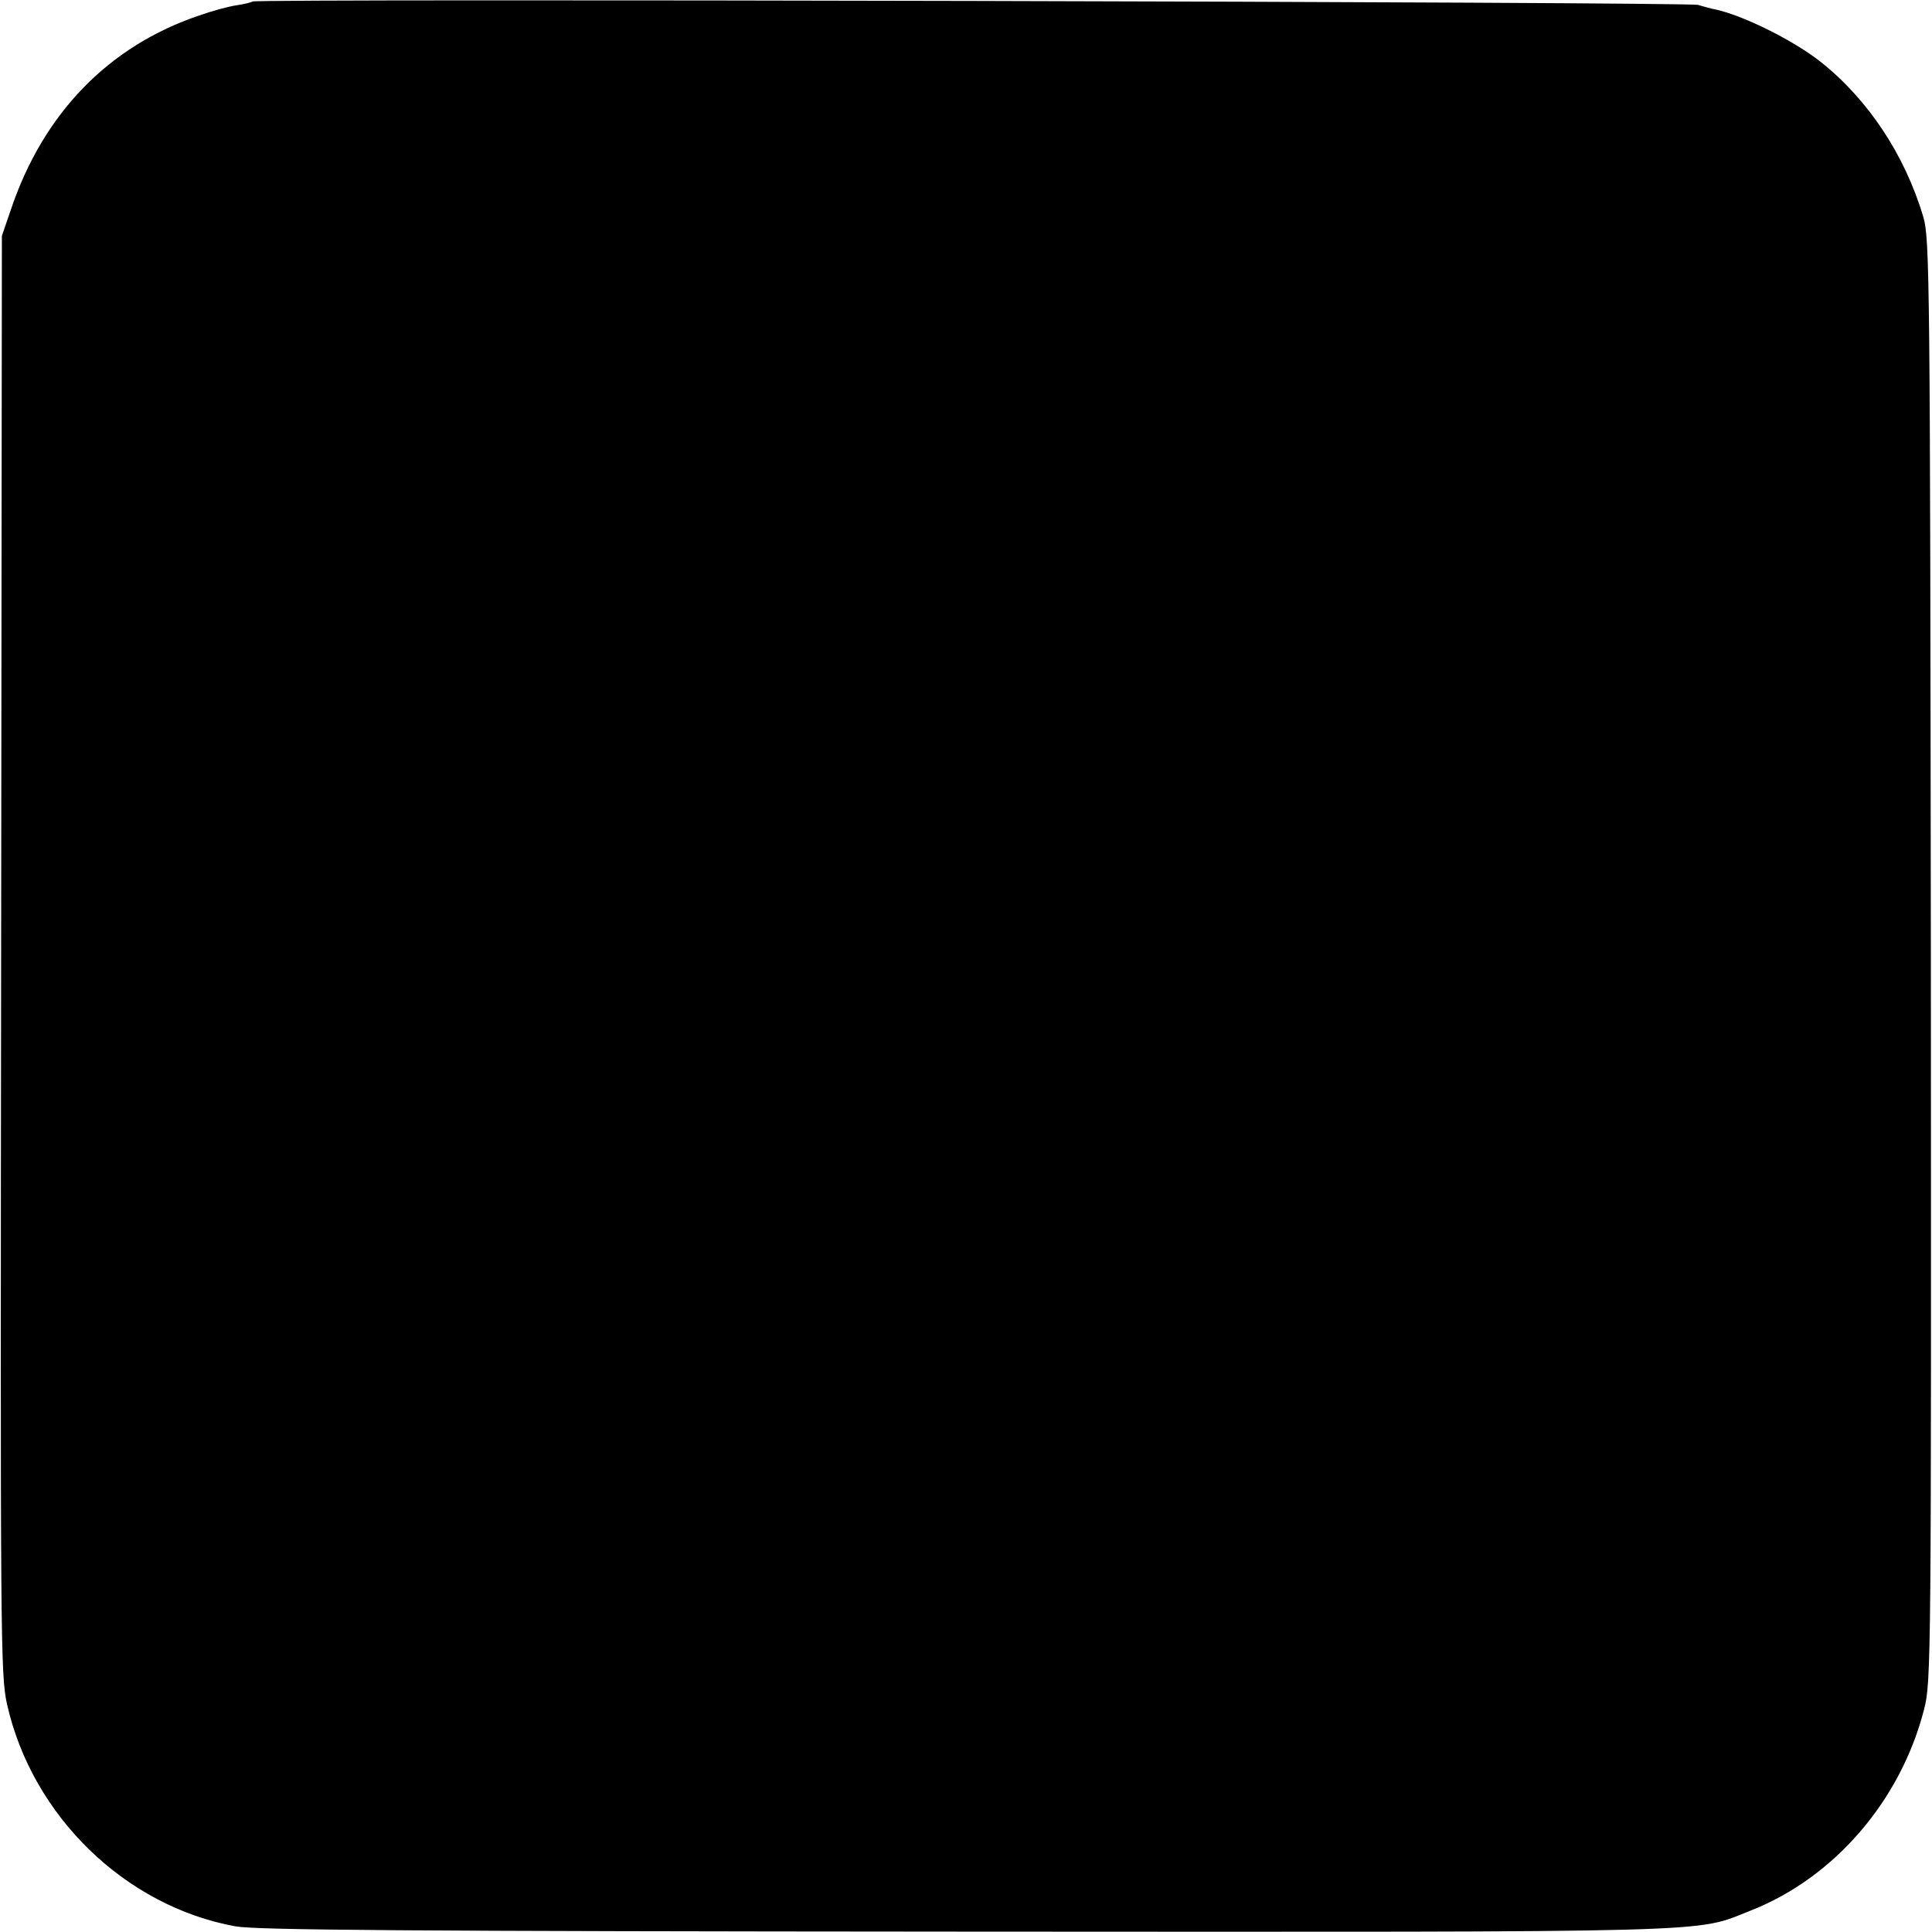 <?xml version="1.0" standalone="no"?>
<!DOCTYPE svg PUBLIC "-//W3C//DTD SVG 20010904//EN"
 "http://www.w3.org/TR/2001/REC-SVG-20010904/DTD/svg10.dtd">
<svg version="1.0" xmlns="http://www.w3.org/2000/svg"
 width="512pt" height="512pt" viewBox="0 0 512 512"
 preserveAspectRatio="xMidYMid meet">
<g transform="translate(0,512) scale(0.1,-0.1)"
fill="#000000" stroke="none">
<path d="M669 5116 c-2 -2 -21 -7 -42 -10 -21 -3 -65 -15 -99 -27 -240 -81
-413 -259 -499 -514 l-24 -70 -2 -1905 c-2 -1829 -2 -1908 16 -1988 67 -295
313 -534 605 -587 56 -10 456 -13 1936 -14 2037 -1 1928 -4 2080 56 221 87
397 291 459 533 19 73 19 130 18 1985 -2 1803 -3 1913 -20 1970 -49 165 -147
312 -272 411 -72 57 -205 123 -279 139 -12 2 -32 8 -46 12 -25 8 -3823 17
-3831 9z"/>
</g>
</svg>
